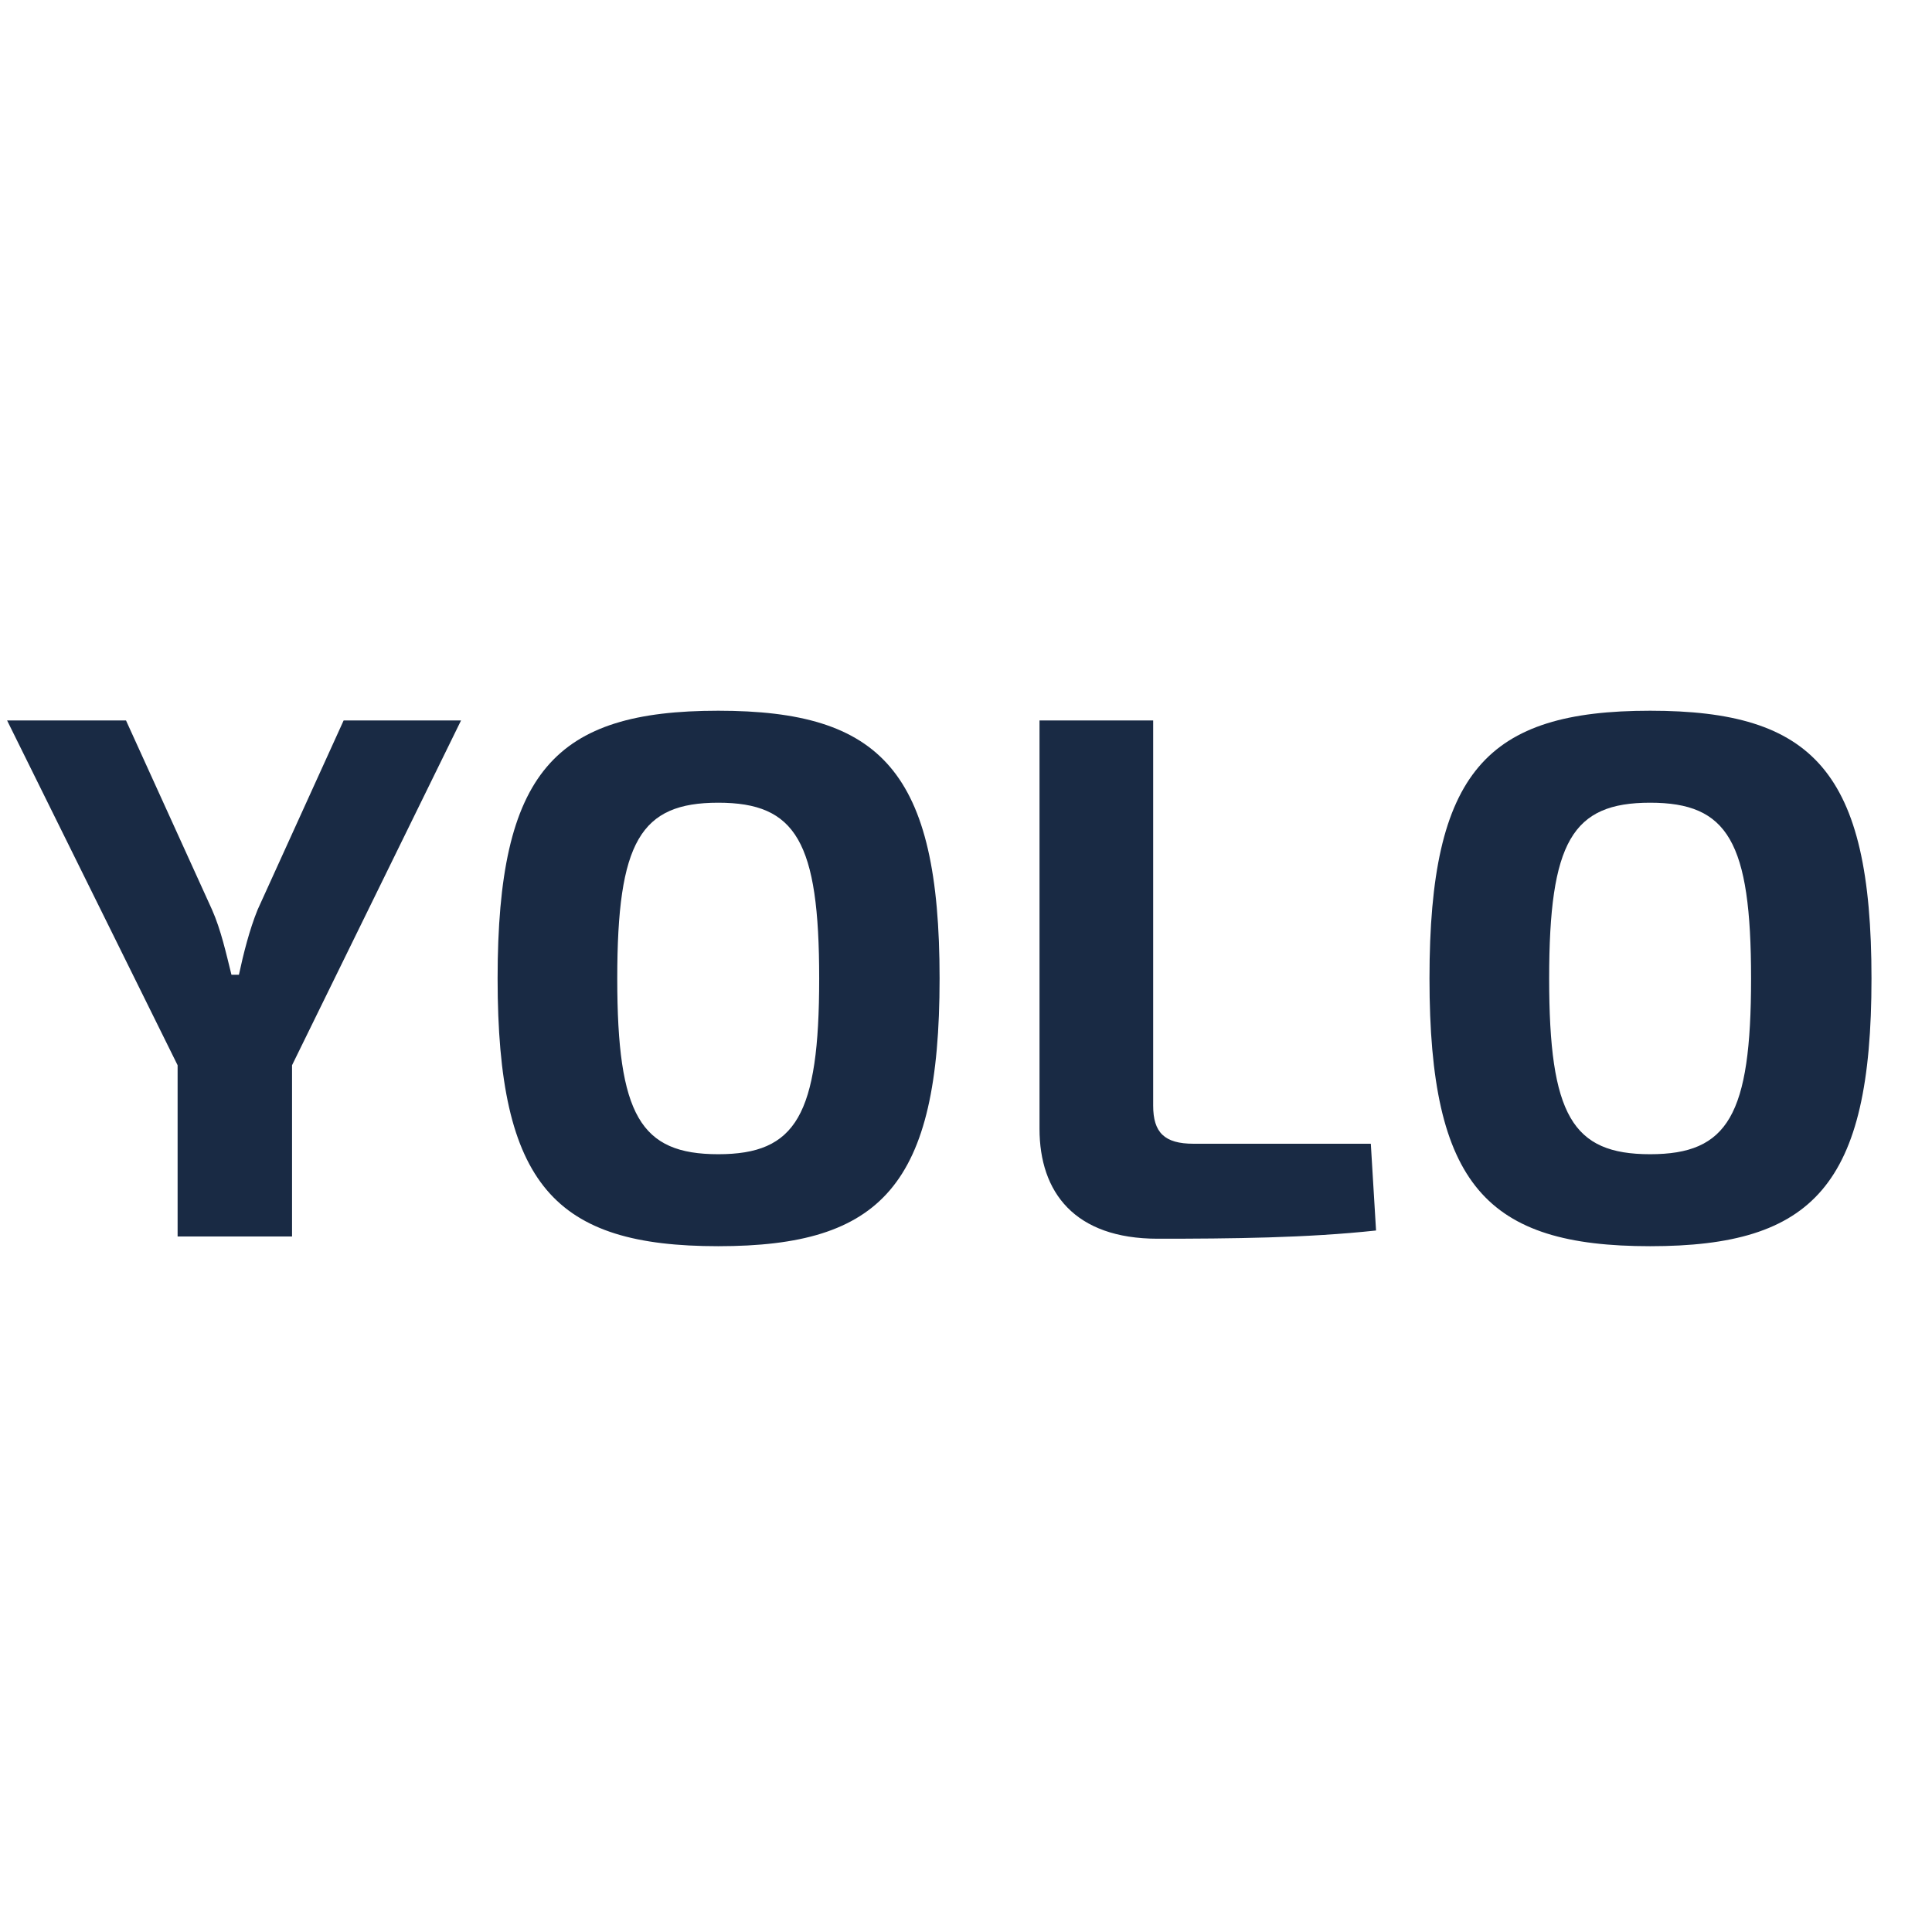 <svg width="100" height="100" viewBox="0 0 100 100" fill="none" xmlns="http://www.w3.org/2000/svg">
<path d="M15.116 55.136V64H9.193V55.136L0.367 37.29H6.522L10.974 47.084C11.438 48.129 11.709 49.368 11.98 50.452H12.367C12.6 49.368 12.909 48.129 13.335 47.084L17.787 37.29H23.864L15.116 55.136ZM37.175 36.787C45.614 36.787 48.633 39.923 48.633 50.645C48.633 61.368 45.614 64.503 37.175 64.503C28.736 64.503 25.756 61.368 25.756 50.645C25.756 39.923 28.736 36.787 37.175 36.787ZM37.175 41.548C33.149 41.548 31.949 43.561 31.949 50.645C31.949 57.729 33.149 59.742 37.175 59.742C41.201 59.742 42.401 57.729 42.401 50.645C42.401 43.561 41.201 41.548 37.175 41.548ZM59.688 37.29V57.226C59.688 58.619 60.269 59.2 61.779 59.2H70.953L71.224 63.69C67.663 64.077 63.714 64.116 59.921 64.116C55.624 64.116 53.805 61.716 53.805 58.426V37.29H59.688ZM85.41 36.787C93.848 36.787 96.868 39.923 96.868 50.645C96.868 61.368 93.848 64.503 85.41 64.503C76.971 64.503 73.99 61.368 73.99 50.645C73.99 39.923 76.971 36.787 85.41 36.787ZM85.41 41.548C81.384 41.548 80.184 43.561 80.184 50.645C80.184 57.729 81.384 59.742 85.41 59.742C89.435 59.742 90.635 57.729 90.635 50.645C90.635 43.561 89.435 41.548 85.41 41.548Z" fill="#192A44"/>
</svg>
